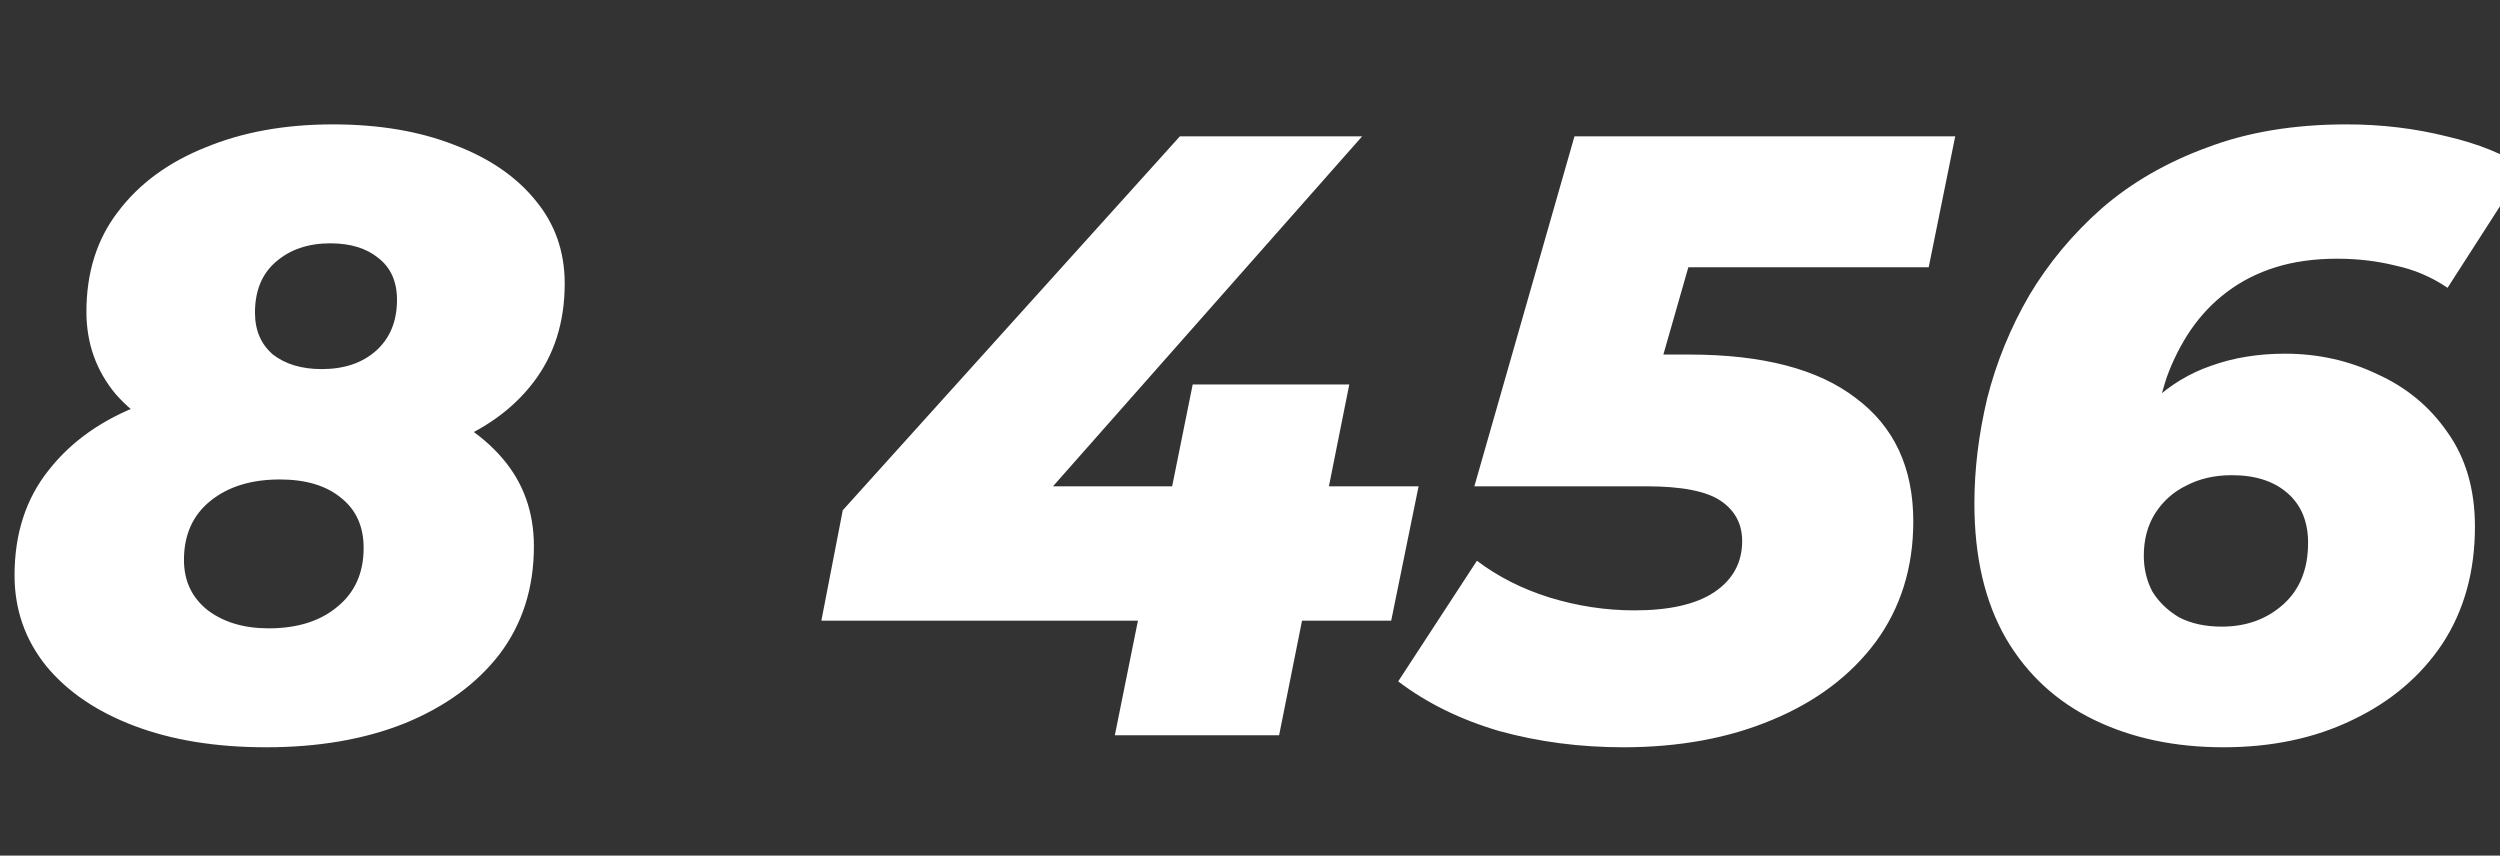 <svg xmlns="http://www.w3.org/2000/svg" width="187" height="64" viewBox="0 0 187 64" fill="none"><rect x="0" y="0" width="187" height="64" fill="#333333" stroke="none"/><g clip-path="url(#clip0_2270_115)"><path d="M19.904 55.896C16.149 55.896 12.864 55.363 10.048 54.296C7.232 53.229 5.035 51.736 3.456 49.816C1.877 47.853 1.088 45.592 1.088 43.032C1.088 39.917 1.941 37.293 3.648 35.16C5.355 32.984 7.701 31.341 10.688 30.232C13.717 29.08 17.173 28.504 21.056 28.504C24.853 28.504 28.16 29.016 30.976 30.04C33.792 31.021 35.989 32.429 37.568 34.264C39.147 36.099 39.936 38.296 39.936 40.856C39.936 43.971 39.083 46.659 37.376 48.92C35.669 51.139 33.301 52.867 30.272 54.104C27.285 55.299 23.829 55.896 19.904 55.896ZM20.096 47C22.229 47 23.936 46.467 25.216 45.4C26.539 44.333 27.2 42.861 27.2 40.984C27.2 39.363 26.624 38.104 25.472 37.208C24.363 36.312 22.848 35.864 20.928 35.864C18.795 35.864 17.067 36.397 15.744 37.464C14.421 38.531 13.76 40.003 13.76 41.88C13.76 43.459 14.357 44.717 15.552 45.656C16.747 46.552 18.261 47 20.096 47ZM23.872 34.776C20.459 34.776 17.429 34.328 14.784 33.432C12.181 32.493 10.133 31.171 8.64 29.464C7.189 27.715 6.464 25.667 6.464 23.32C6.464 20.376 7.253 17.88 8.832 15.832C10.411 13.741 12.587 12.141 15.36 11.032C18.133 9.88 21.312 9.304 24.896 9.304C28.352 9.304 31.381 9.816 33.984 10.84C36.587 11.821 38.613 13.208 40.064 15C41.515 16.749 42.24 18.819 42.24 21.208C42.24 24.109 41.451 26.584 39.872 28.632C38.336 30.637 36.181 32.173 33.408 33.24C30.677 34.264 27.499 34.776 23.872 34.776ZM24.064 27.608C25.728 27.608 27.072 27.16 28.096 26.264C29.163 25.325 29.696 24.045 29.696 22.424C29.696 21.059 29.227 20.013 28.288 19.288C27.392 18.563 26.197 18.2 24.704 18.2C23.04 18.2 21.675 18.669 20.608 19.608C19.584 20.504 19.072 21.763 19.072 23.384C19.072 24.707 19.52 25.752 20.416 26.52C21.355 27.245 22.571 27.608 24.064 27.608ZM61.438 46.424L63.038 38.168L88.254 10.2H101.886L77.181 38.168L71.102 36.376H106.11L104.062 46.424H61.438ZM83.389 55L85.118 46.424L87.677 36.376L89.213 28.76H100.926L95.677 55H83.389ZM121.418 55.896C118.175 55.896 115.082 55.491 112.138 54.68C109.237 53.827 106.719 52.589 104.586 50.968L110.474 41.944C112.053 43.139 113.866 44.056 115.914 44.696C118.005 45.336 120.117 45.656 122.25 45.656C124.853 45.656 126.837 45.208 128.202 44.312C129.61 43.373 130.314 42.093 130.314 40.472C130.314 39.192 129.781 38.189 128.714 37.464C127.647 36.739 125.791 36.376 123.146 36.376H110.282L117.77 10.2H146.25L144.266 19.992H120.266L127.882 14.424L122.826 32.088L117.514 26.52H126.346C131.85 26.52 136.01 27.608 138.826 29.784C141.685 31.917 143.114 34.989 143.114 39C143.114 42.456 142.175 45.464 140.298 48.024C138.421 50.541 135.839 52.483 132.554 53.848C129.311 55.213 125.599 55.896 121.418 55.896ZM166.309 55.896C162.682 55.896 159.461 55.213 156.645 53.848C153.829 52.483 151.632 50.456 150.053 47.768C148.474 45.037 147.685 41.667 147.685 37.656C147.685 35.096 148.005 32.472 148.645 29.784C149.328 27.096 150.373 24.536 151.781 22.104C153.232 19.672 155.045 17.496 157.221 15.576C159.44 13.656 162.064 12.141 165.093 11.032C168.122 9.88 171.6 9.304 175.525 9.304C178.128 9.304 180.624 9.603 183.013 10.2C185.402 10.755 187.344 11.544 188.837 12.568L183.077 21.528C181.882 20.717 180.581 20.163 179.173 19.864C177.808 19.523 176.357 19.352 174.821 19.352C173.114 19.352 171.578 19.565 170.213 19.992C168.848 20.419 167.632 21.037 166.565 21.848C165.541 22.616 164.645 23.555 163.877 24.664C163.152 25.731 162.554 26.904 162.085 28.184C161.658 29.464 161.338 30.829 161.125 32.28C160.997 33.133 160.912 33.88 160.869 34.52C160.826 35.117 160.805 35.715 160.805 36.312L157.733 34.648C158.672 32.728 159.781 31.171 161.061 29.976C162.341 28.781 163.792 27.907 165.413 27.352C167.077 26.755 168.912 26.456 170.917 26.456C173.392 26.456 175.696 26.968 177.829 27.992C180.005 28.973 181.754 30.424 183.077 32.344C184.442 34.264 185.125 36.611 185.125 39.384C185.125 42.755 184.314 45.677 182.693 48.152C181.072 50.584 178.832 52.483 175.973 53.848C173.157 55.213 169.936 55.896 166.309 55.896ZM166.181 46.872C168.016 46.872 169.552 46.317 170.789 45.208C172.026 44.099 172.645 42.563 172.645 40.6C172.645 39.021 172.133 37.784 171.109 36.888C170.085 35.992 168.698 35.544 166.949 35.544C165.669 35.544 164.538 35.8 163.557 36.312C162.576 36.781 161.786 37.485 161.189 38.424C160.634 39.32 160.357 40.365 160.357 41.56C160.357 42.541 160.57 43.437 160.997 44.248C161.466 45.016 162.128 45.656 162.981 46.168C163.877 46.637 164.944 46.872 166.181 46.872Z" fill="white"></path></g><defs><clipPath id="clip0_2270_115"><rect width="187" height="64" fill="white"></rect></clipPath></defs></svg>